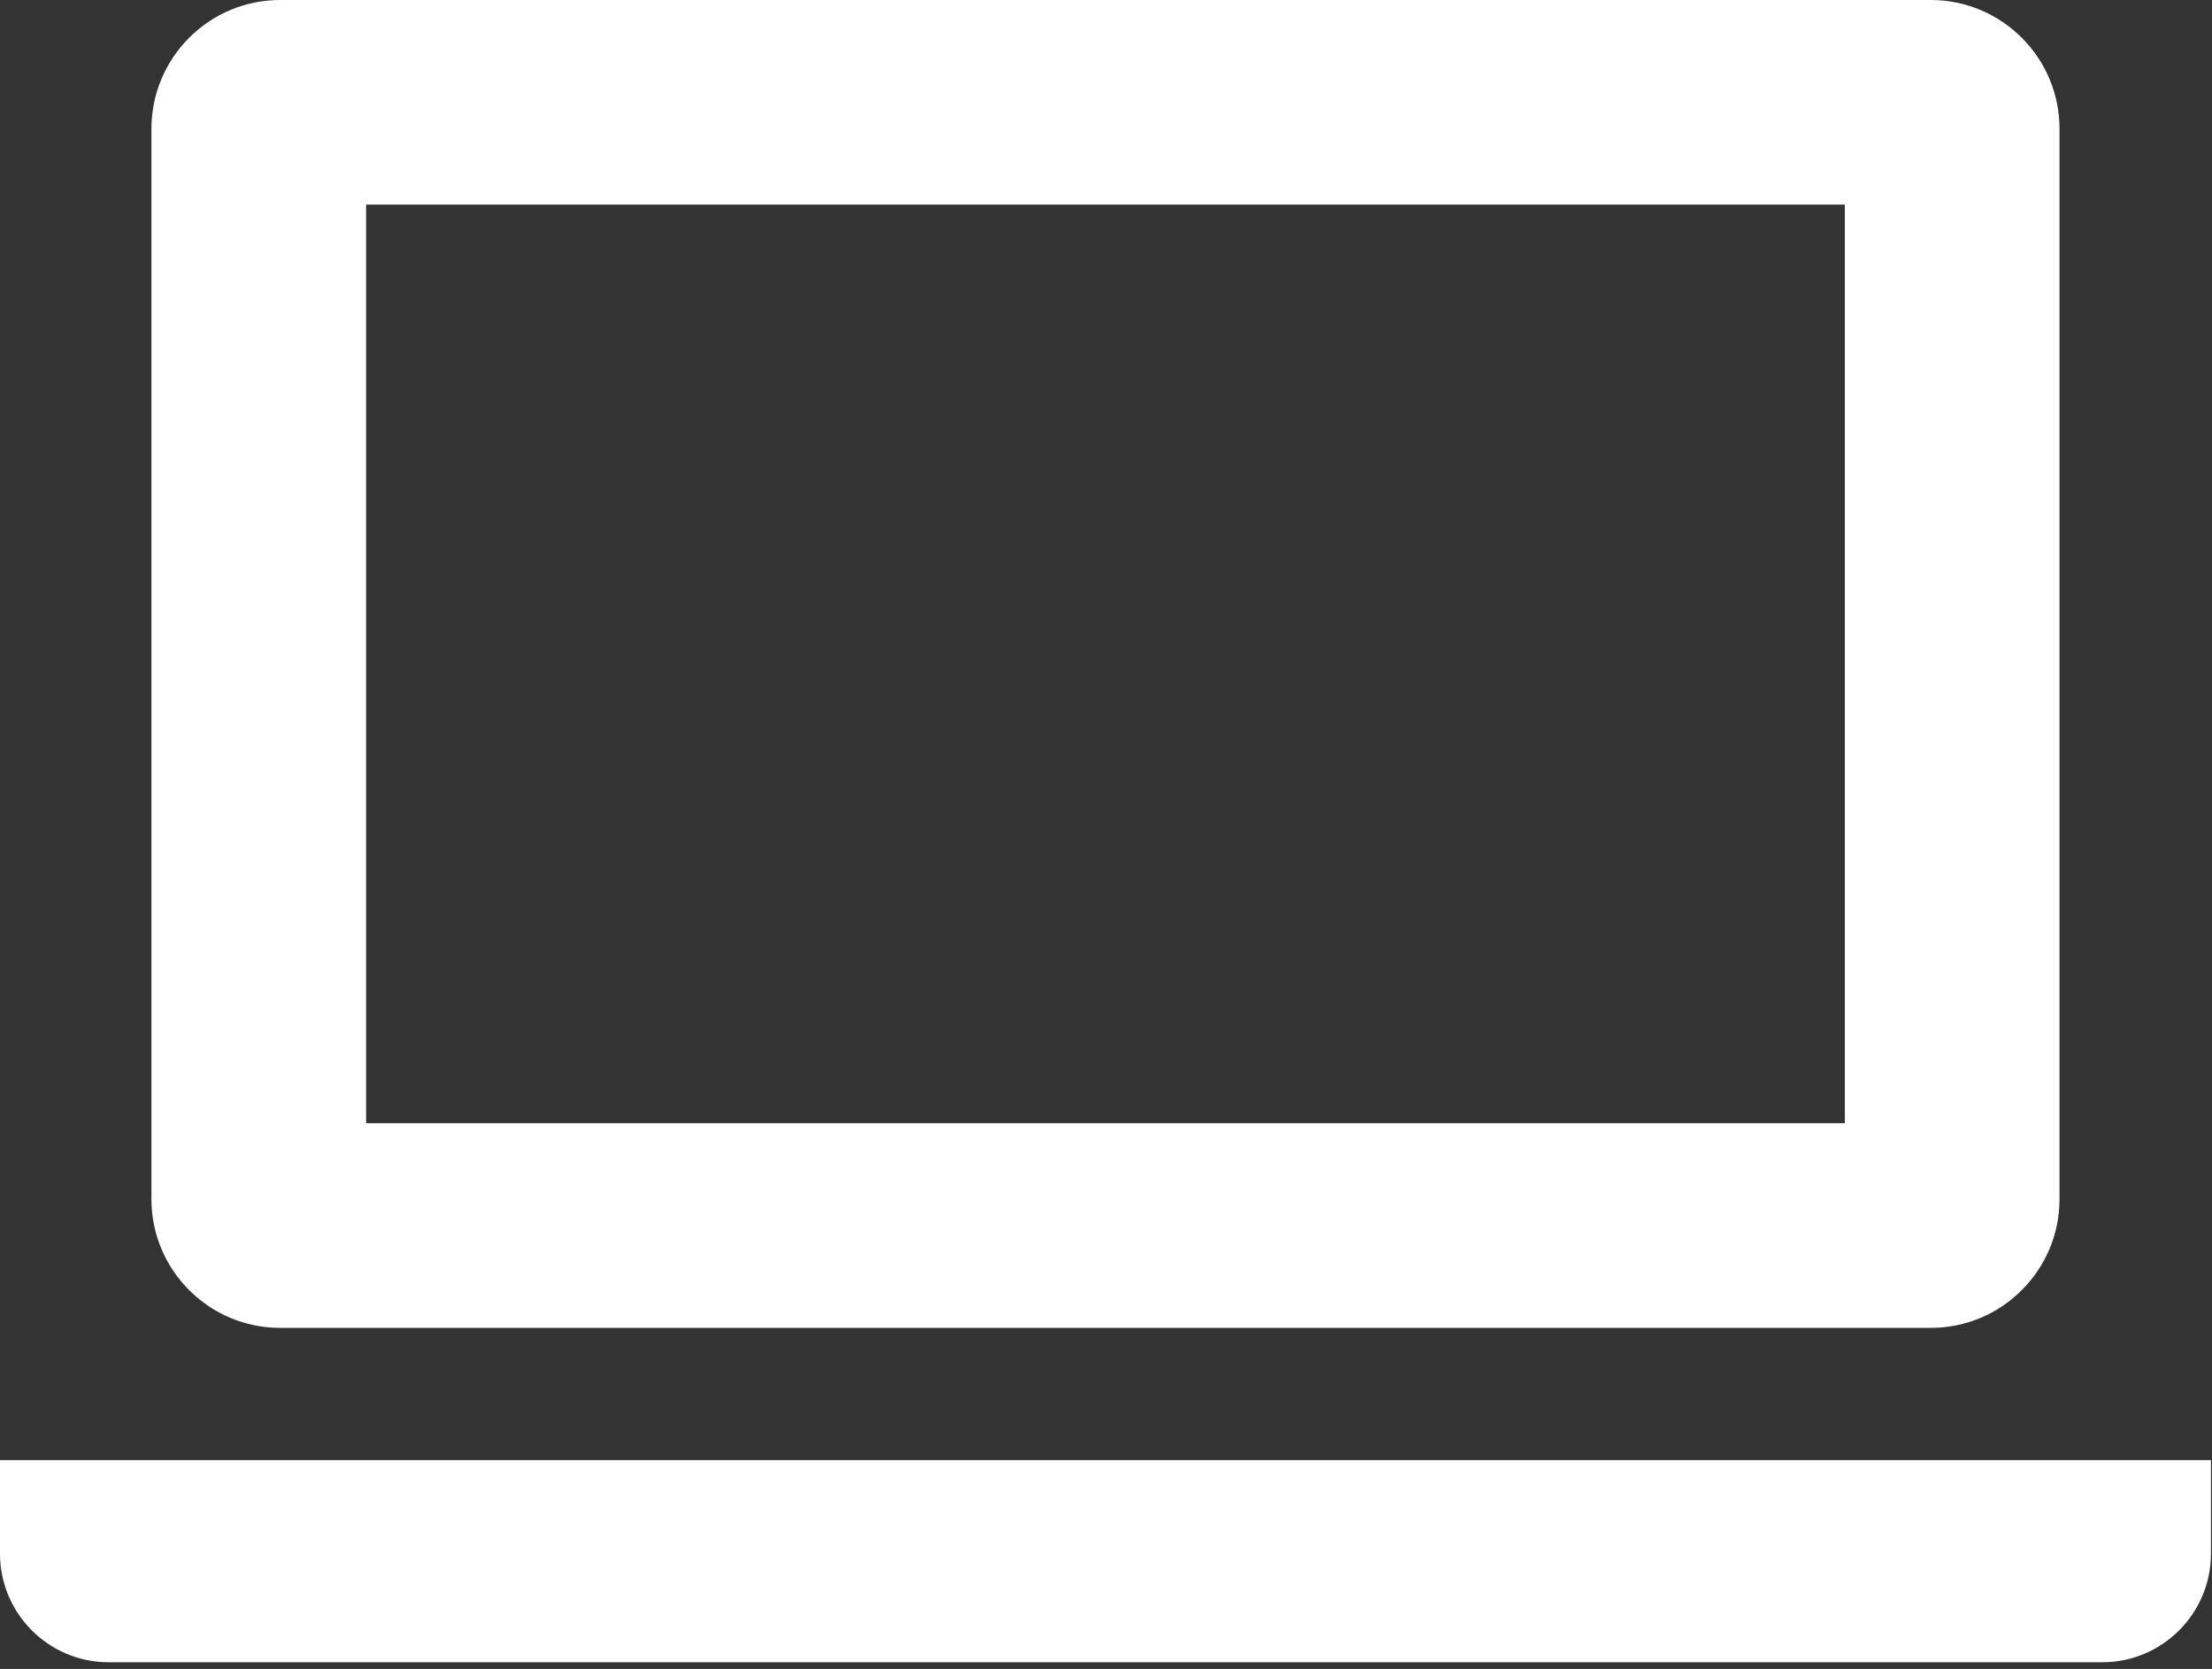<svg width="57" height="43" viewBox="0 0 57 43" fill="none" xmlns="http://www.w3.org/2000/svg">
<rect x="0" y="0" width="57" height="43" fill="#333333" stroke="none"/>
<path d="M7.219 34.212H49.752C51.583 34.212 53.071 32.725 53.071 30.894V3.319C53.071 1.488 51.583 0 49.752 0H7.219C5.39 0 3.902 1.488 3.902 3.319V30.895C3.902 32.725 5.39 34.212 7.219 34.212ZM9.434 5.272H47.539V28.94H9.434V5.272Z" fill="white"/>
<path d="M0 37.618V40.027C0 41.571 1.255 42.827 2.798 42.827H54.173C55.718 42.827 56.973 41.571 56.973 40.027V37.618H0Z" fill="white"/>
</svg>
